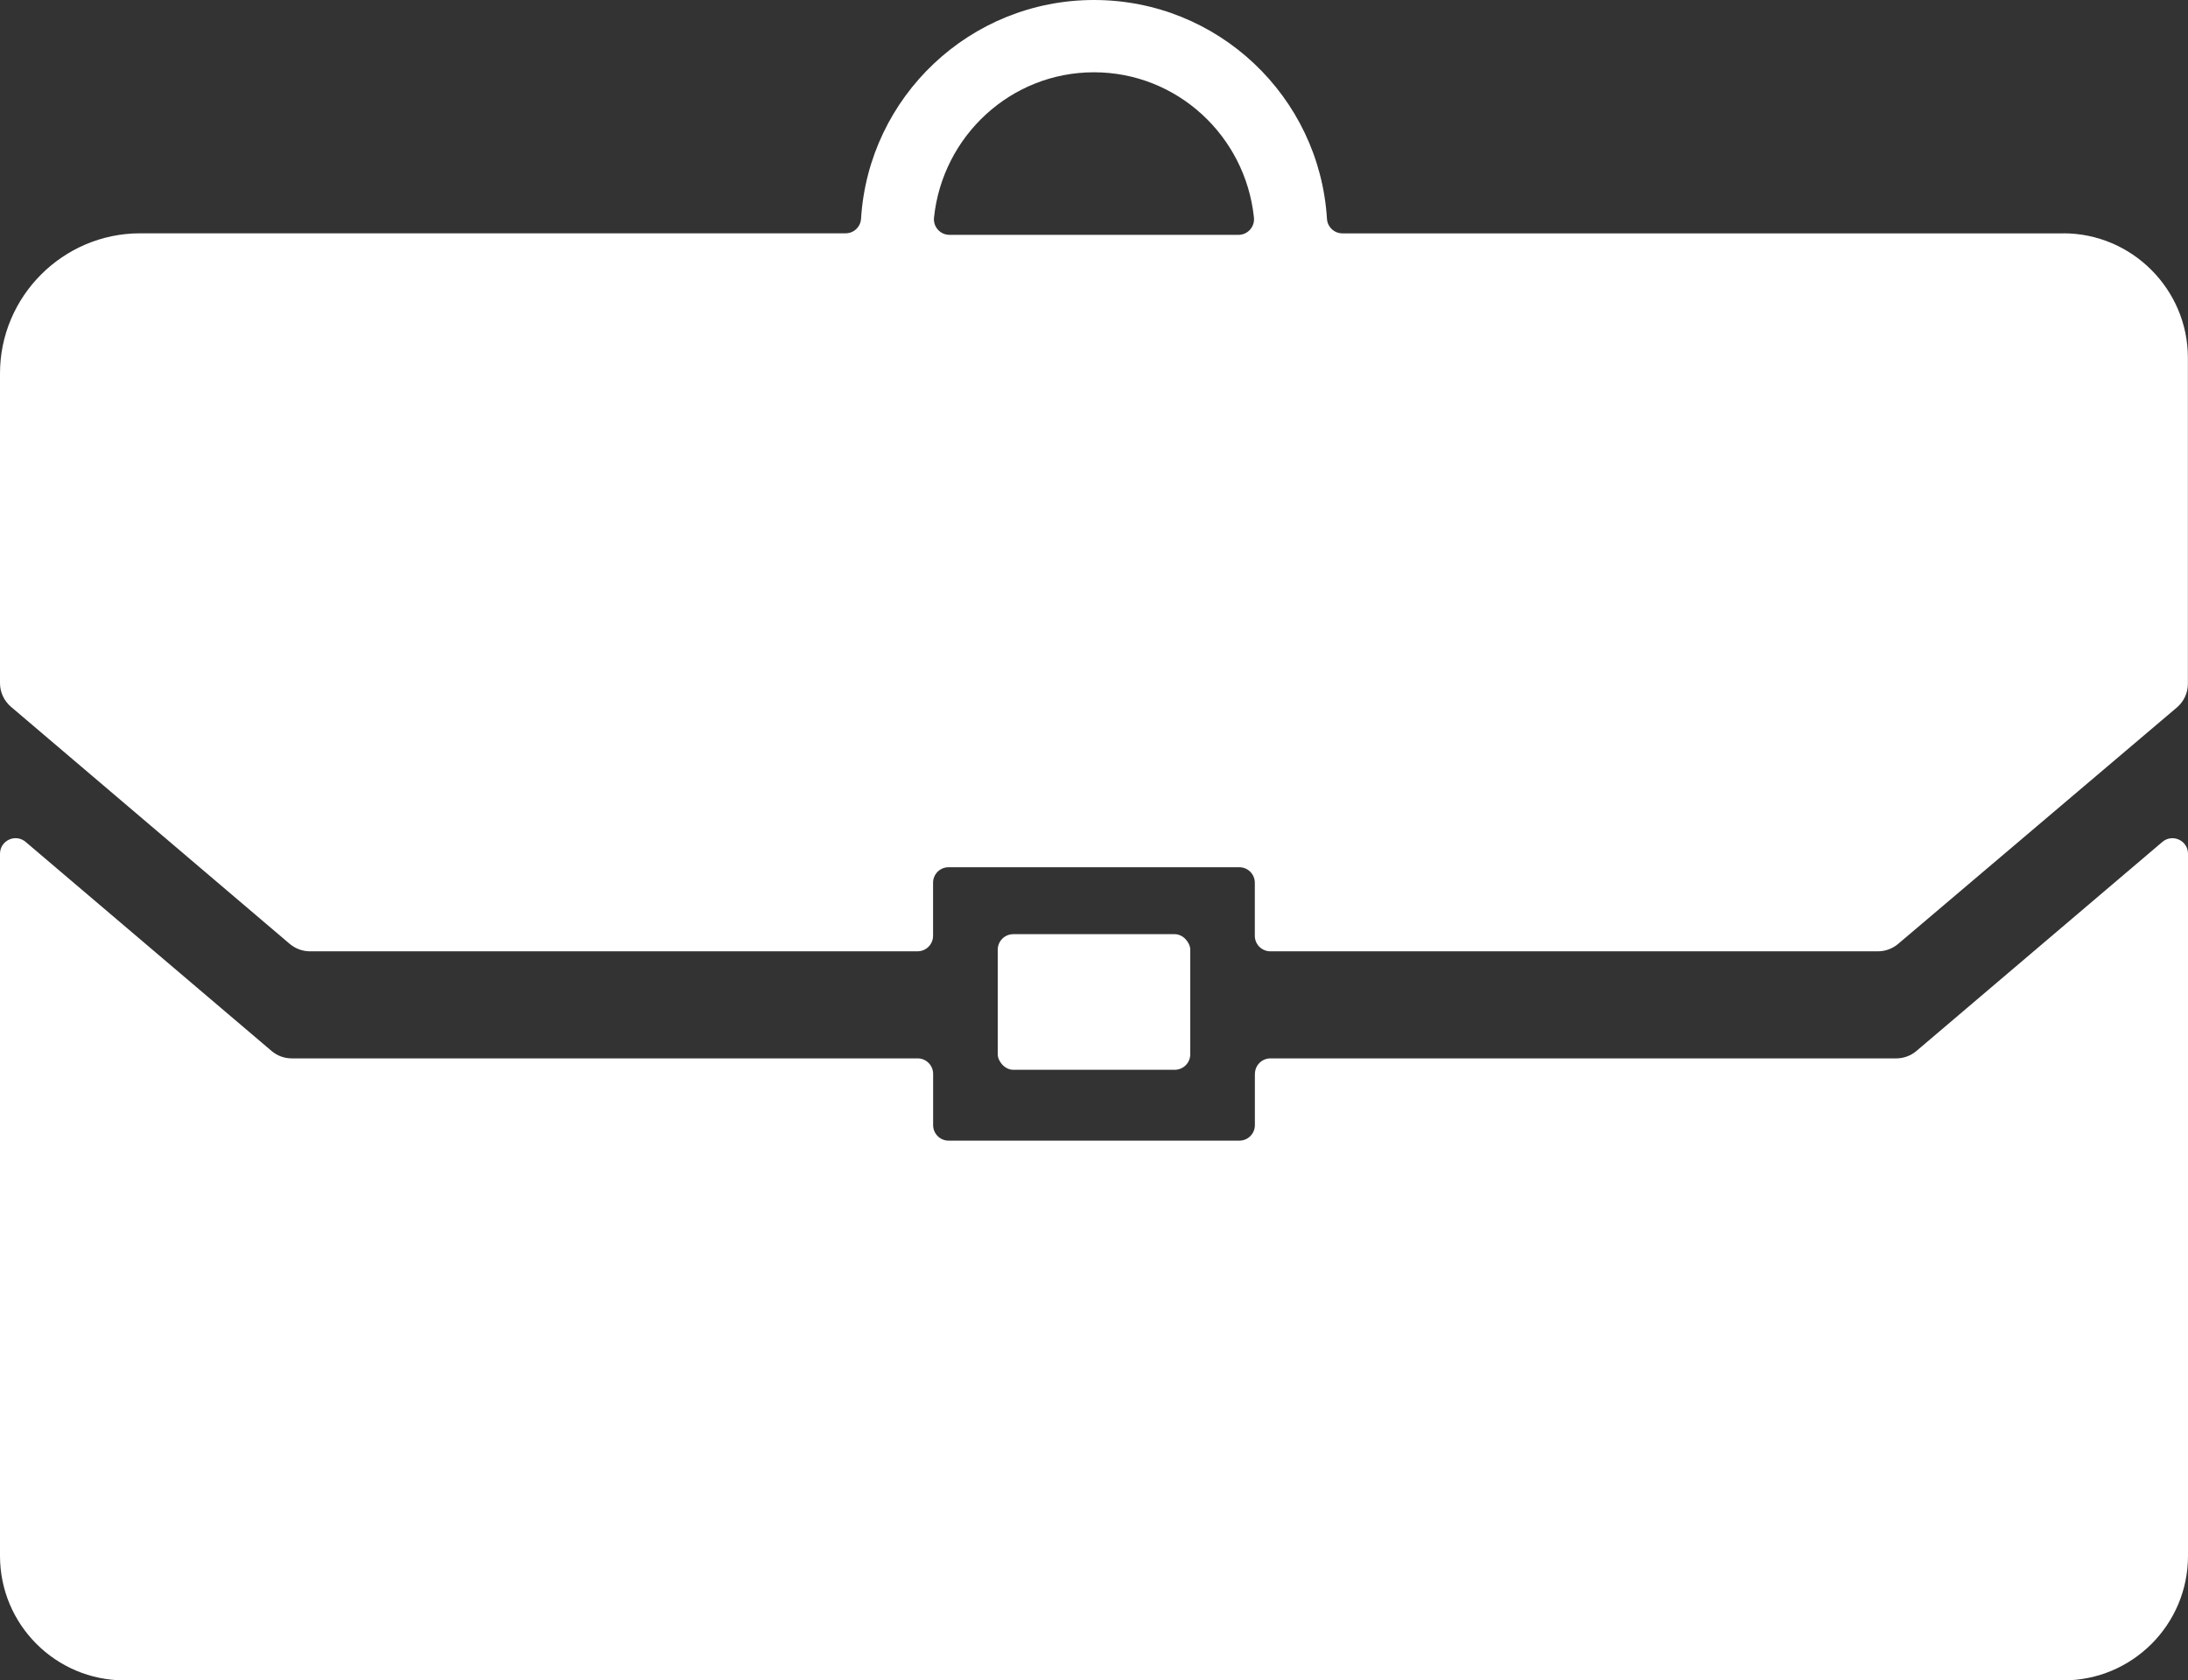 <?xml version="1.0" encoding="UTF-8"?>
<svg xmlns="http://www.w3.org/2000/svg" id="Laag_2" data-name="Laag 2" viewBox="0 0 398.57 306.17">
  <rect x="0" y="0" width="398.57" height="306.17" fill="#333333" stroke="none"/>
  <defs>
    <style>
      .cls-1 {
        fill: #fff;
      }
    </style>
  </defs>
  <g id="Laag_1-2" data-name="Laag 1">
    <g>
      <rect class="cls-1" x="181.75" y="170.21" width="35.07" height="24.71" rx="2.83" ry="2.83"></rect>
      <path class="cls-1" d="M375.89,42.52H244.54c-1.5,0-2.73-1.17-2.82-2.66C240.35,17.61,221.87,0,199.29,0s-41.06,17.61-42.44,39.85c-.09,1.5-1.32,2.66-2.82,2.66H25.51C11.48,42.52,0,54,0,68.03v56.43c0,1.66,.73,3.24,2,4.32l50.78,43.2c1.03,.87,2.33,1.35,3.67,1.35h110.69c1.57,0,2.83-1.27,2.83-2.83v-9.66c0-1.57,1.27-2.83,2.83-2.83h52.95c1.57,0,2.83,1.27,2.83,2.83v9.66c0,1.57,1.27,2.83,2.83,2.83h110.69c1.34,0,2.64-.48,3.67-1.35l50.78-43.08c1.27-1.08,2-2.66,2-4.32v-59.39c0-12.47-10.2-22.68-22.68-22.68Zm-202.93,.27c-1.69,0-3-1.47-2.82-3.15,1.56-14.88,14.01-26.47,29.14-26.47s27.59,11.59,29.14,26.47c.18,1.68-1.13,3.15-2.82,3.15h-52.64Z"></path>
      <path class="cls-1" d="M228.59,195.67v9.33c0,1.57-1.27,2.83-2.83,2.83h-52.95c-1.57,0-2.83-1.27-2.83-2.83v-9.33c0-1.57-1.27-2.83-2.83-2.83H53.14c-1.35,0-2.65-.48-3.67-1.35L4.67,153.4c-1.84-1.57-4.67-.26-4.67,2.16v127.93c0,12.52,10.15,22.68,22.68,22.68H375.89c12.52,0,22.68-10.15,22.68-22.68v-127.93c0-2.42-2.83-3.72-4.67-2.16l-44.8,38.09c-1.03,.87-2.33,1.35-3.67,1.35h-114c-1.57,0-2.83,1.27-2.83,2.83Z"></path>
    </g>
  </g>
</svg>
